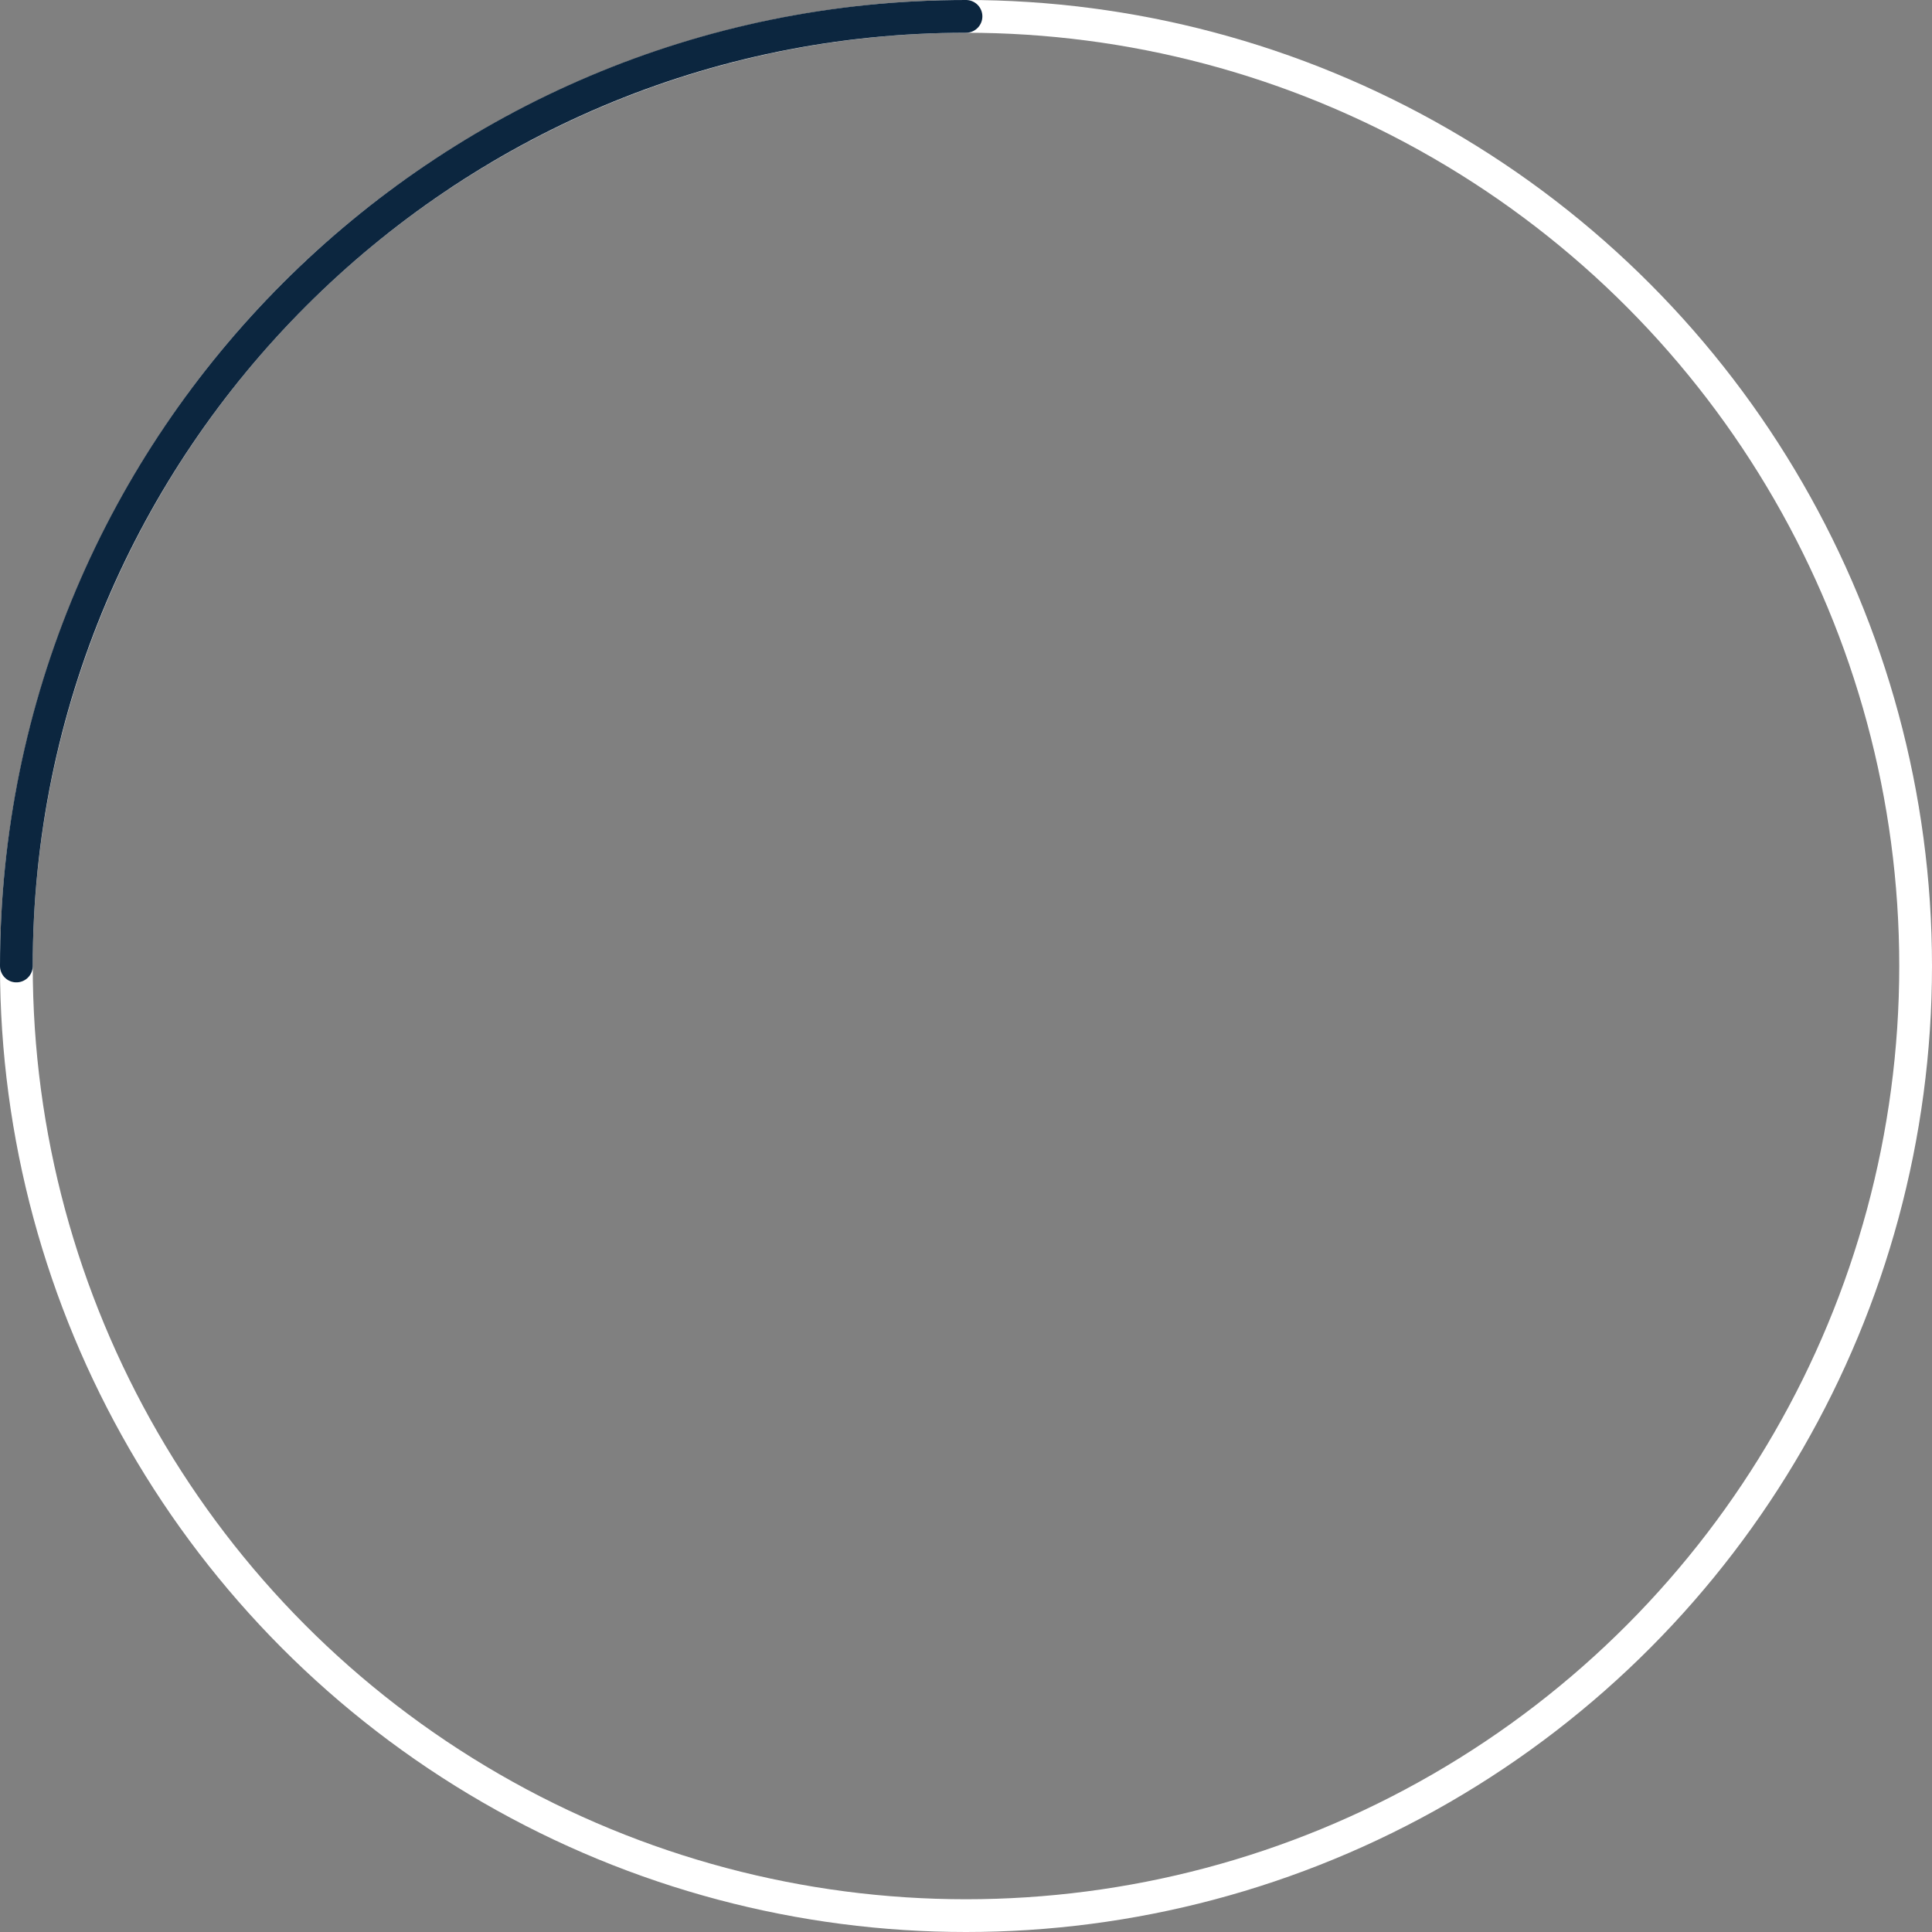 <?xml version="1.0" encoding="UTF-8"?>
<svg width="118px" height="118px" viewBox="0 0 118 118" version="1.1" xmlns="http://www.w3.org/2000/svg" xmlns:xlink="http://www.w3.org/1999/xlink">
    <rect x="0" y="0" width="118" height="118" fill="#808080" stroke="none"/>
    <title>735C867D-0034-4F10-8C6B-97DBF5BB9E72</title>
    <g id="HOME-PAGE-" stroke="none" stroke-width="1" fill="none" fill-rule="evenodd">
        <g id="HOME_V8_06_LOADER" transform="translate(-661, -391)" stroke-width="2">
            <g id="CIRC01" transform="translate(662, 392)">
                <circle id="WHITE" stroke="#FFFFFF" cx="58" cy="58" r="58"></circle>
                <path d="M58,0 C25.967,0 0,25.967 0,58" id="BLUE" stroke="#0C263F" stroke-linecap="round"></path>
            </g>
        </g>
    </g>
</svg>
